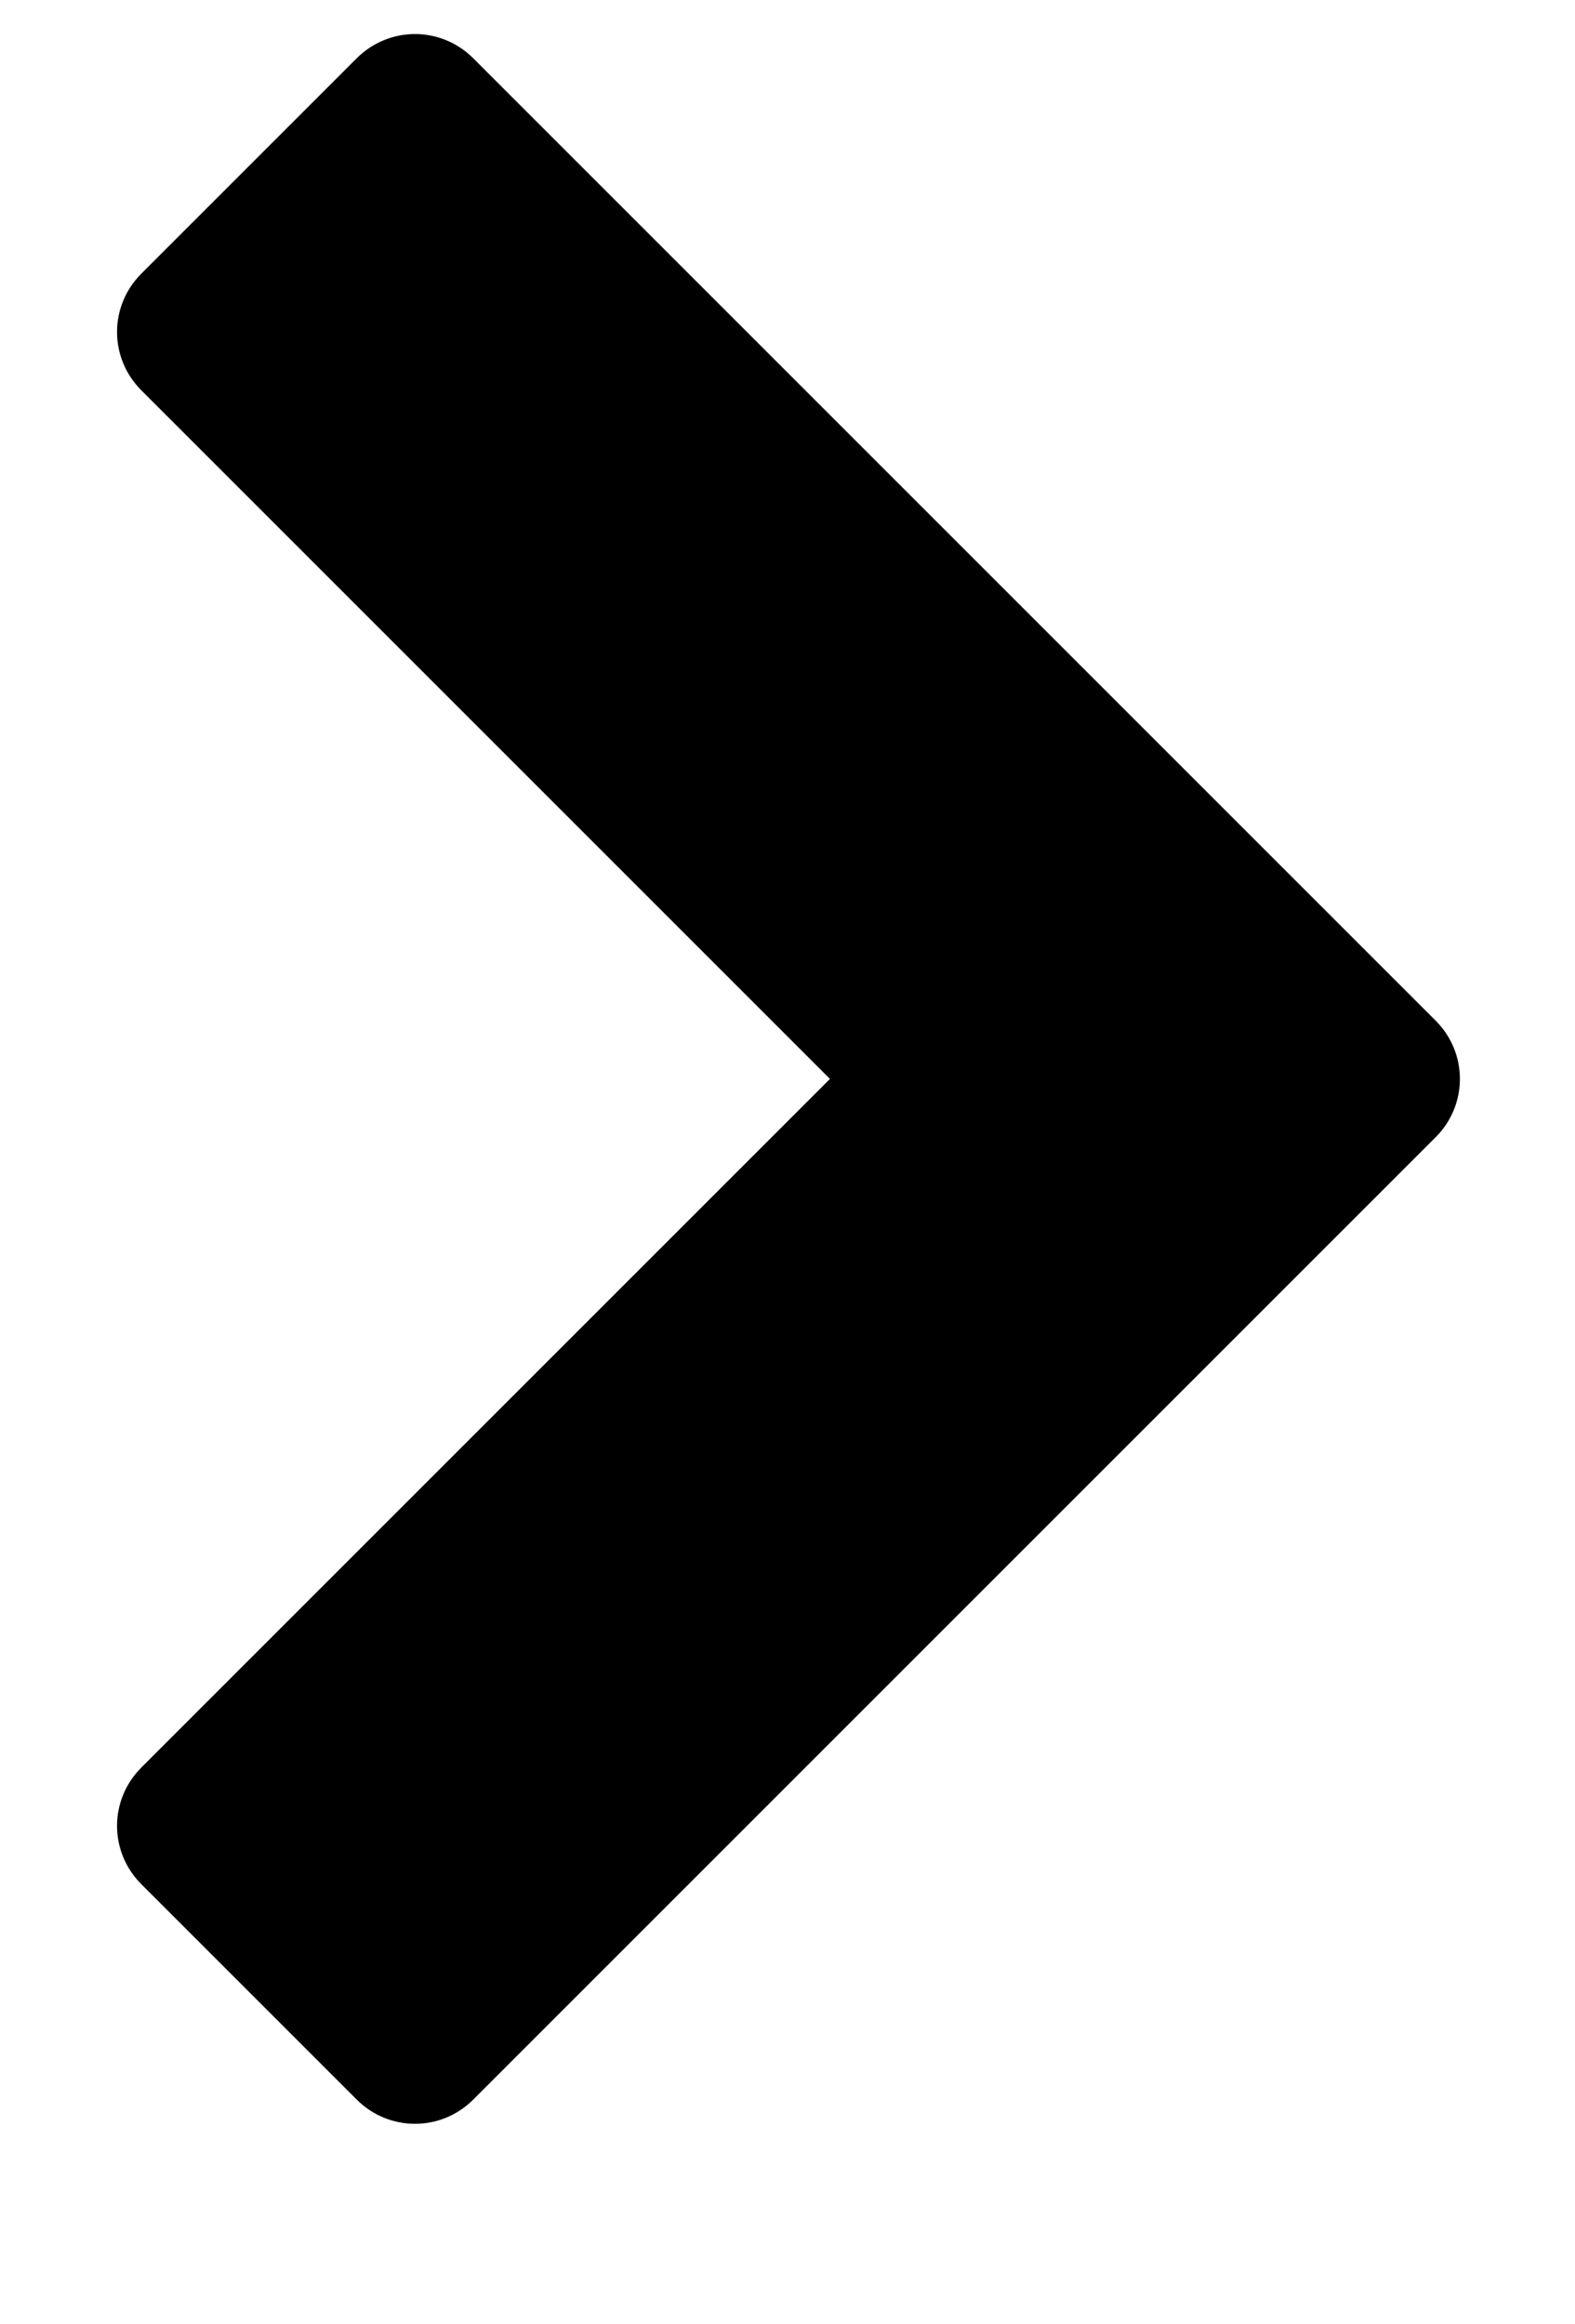 <svg version="1.1" xmlns="http://www.w3.org/2000/svg" width="347" height="512" viewBox="0 0 347 512"><title>chevron-right</title><path d="M316.286 250.571l-212 212c-7.143 7.143-18.572 7.143-25.715 0l-47.428-47.428c-7.143-7.143-7.143-18.572 0-25.714l151.714-151.714-151.714-151.714c-7.143-7.143-7.143-18.572 0-25.715l47.428-47.428c7.143-7.143 18.572-7.143 25.715 0l212 212c7.143 7.143 7.143 18.571 0 25.715z"/></svg>